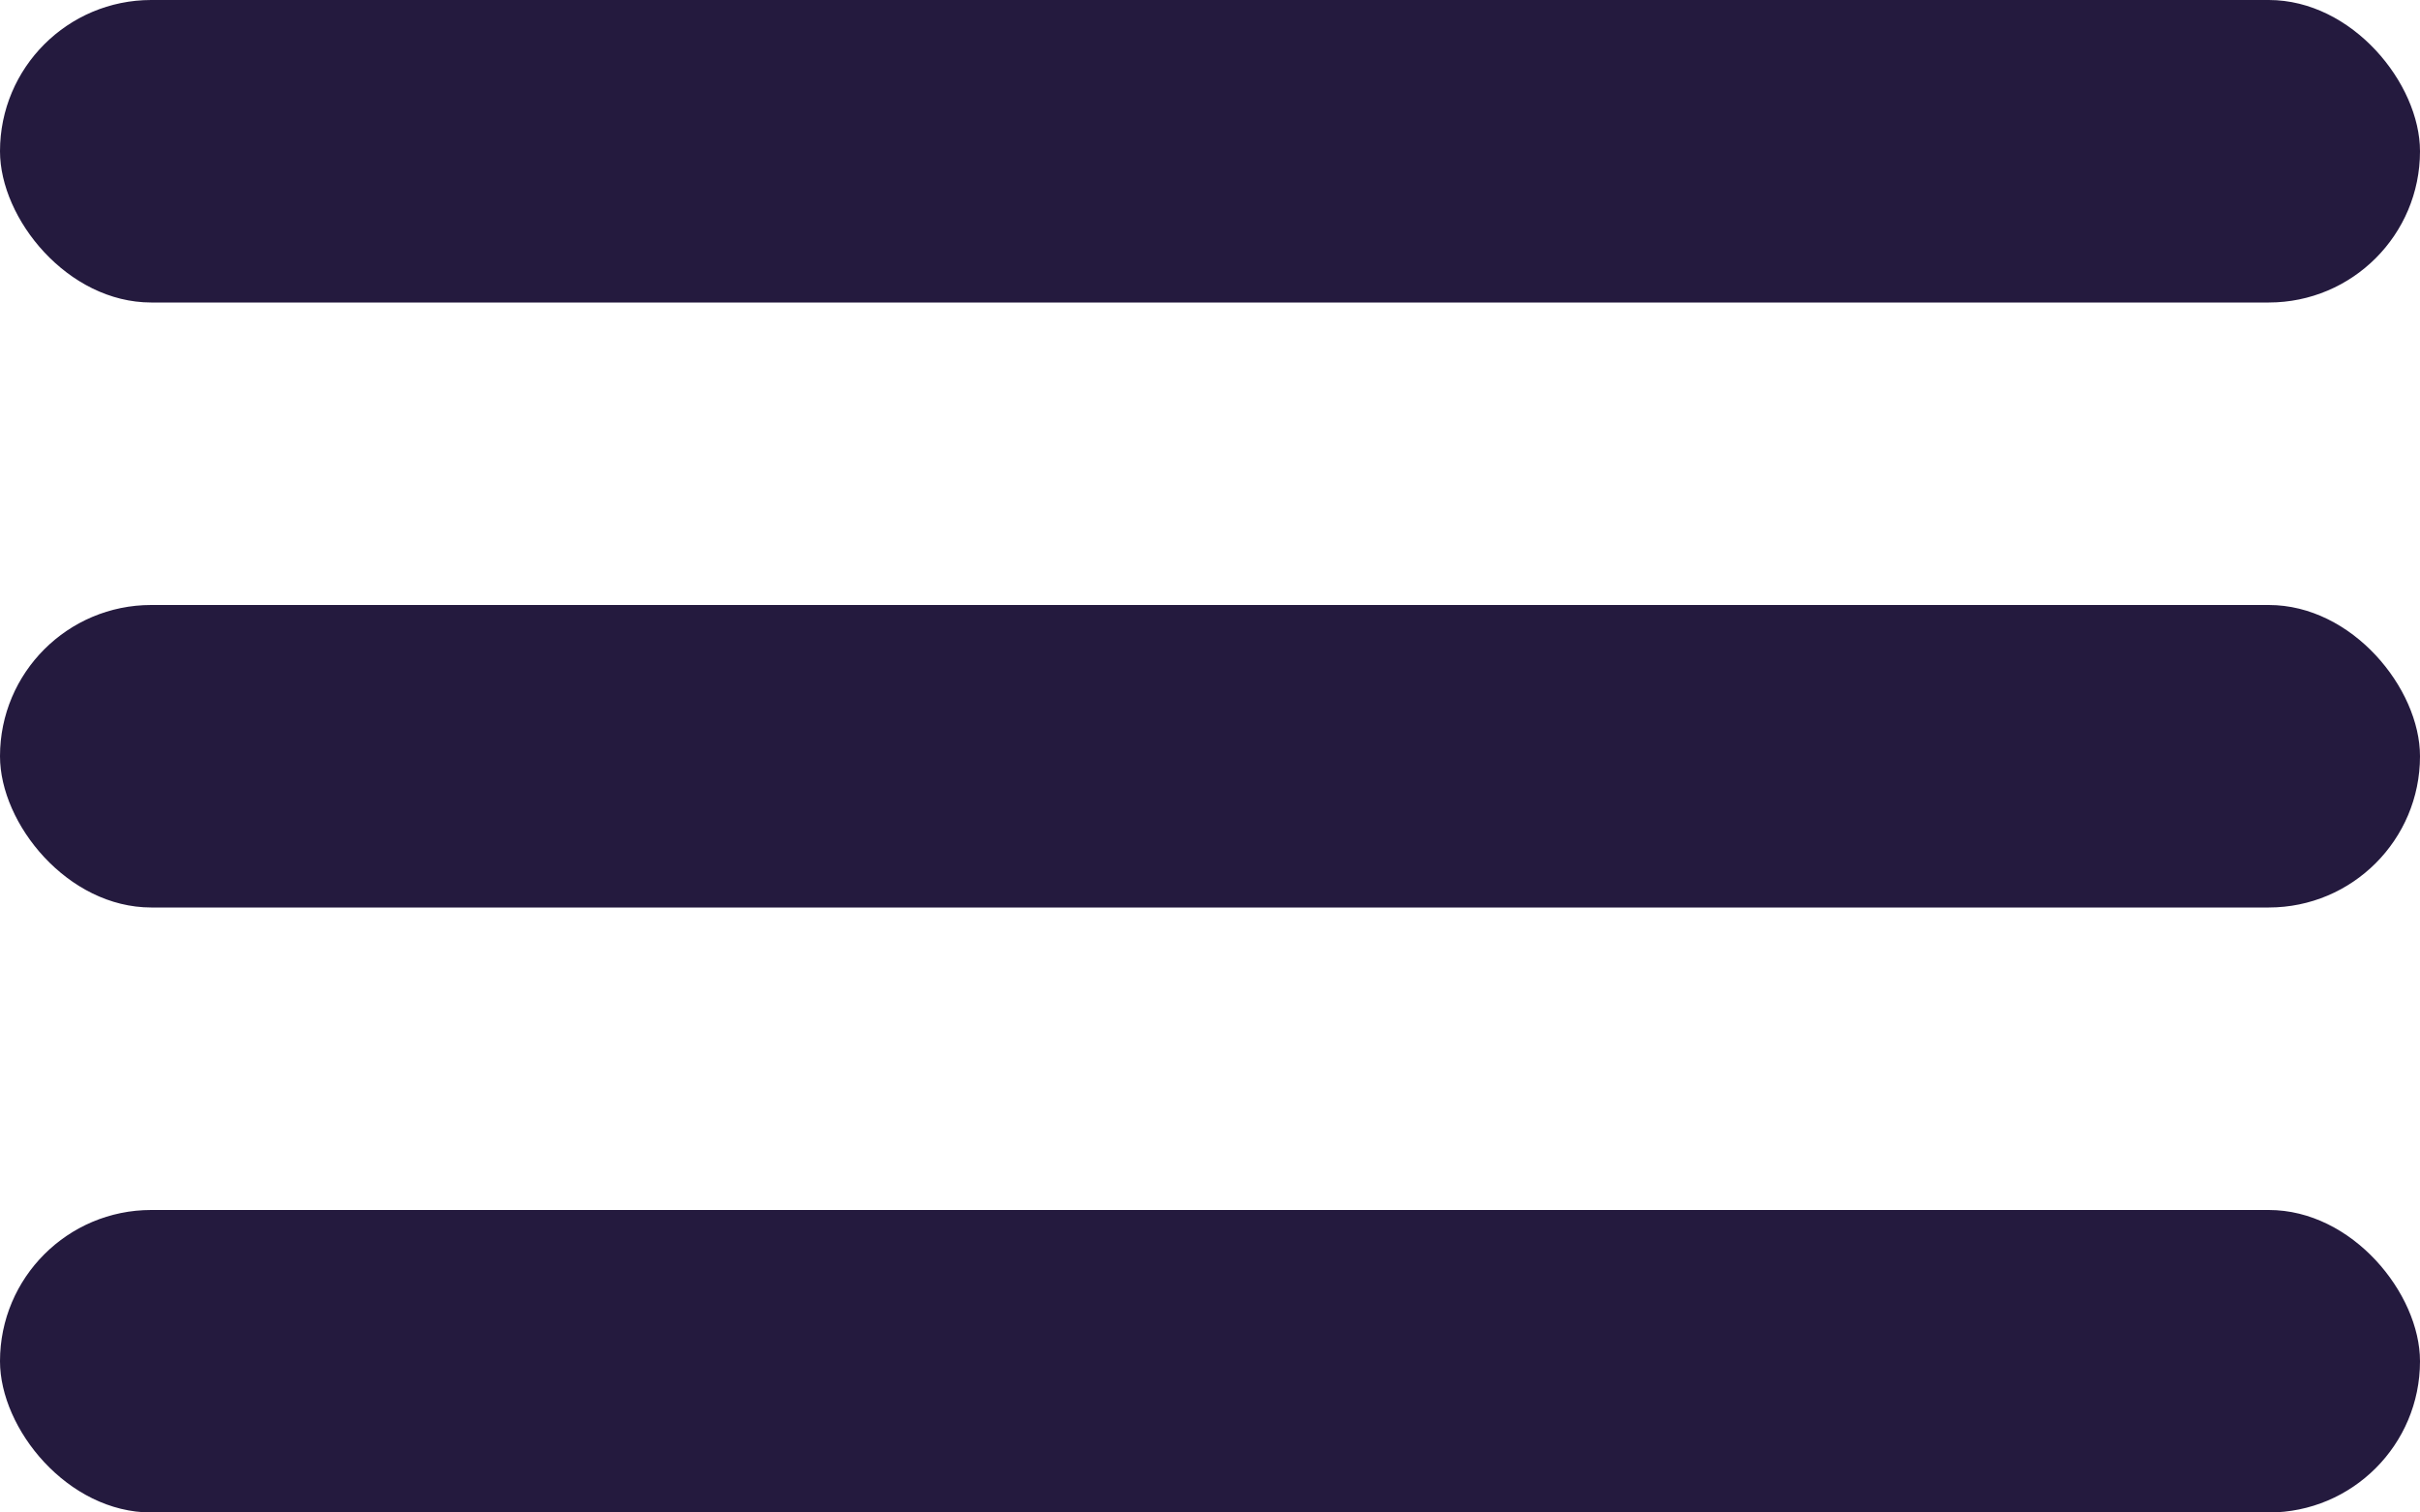 <svg width="24" height="15" viewBox="0 0 24 15" fill="none" xmlns="http://www.w3.org/2000/svg">
<rect width="24" height="3" rx="1.5" fill="#241A3E"/>
<rect y="6" width="24" height="3" rx="1.5" fill="#241A3E"/>
<rect y="12" width="24" height="3" rx="1.5" fill="#241A3E"/>
</svg>
